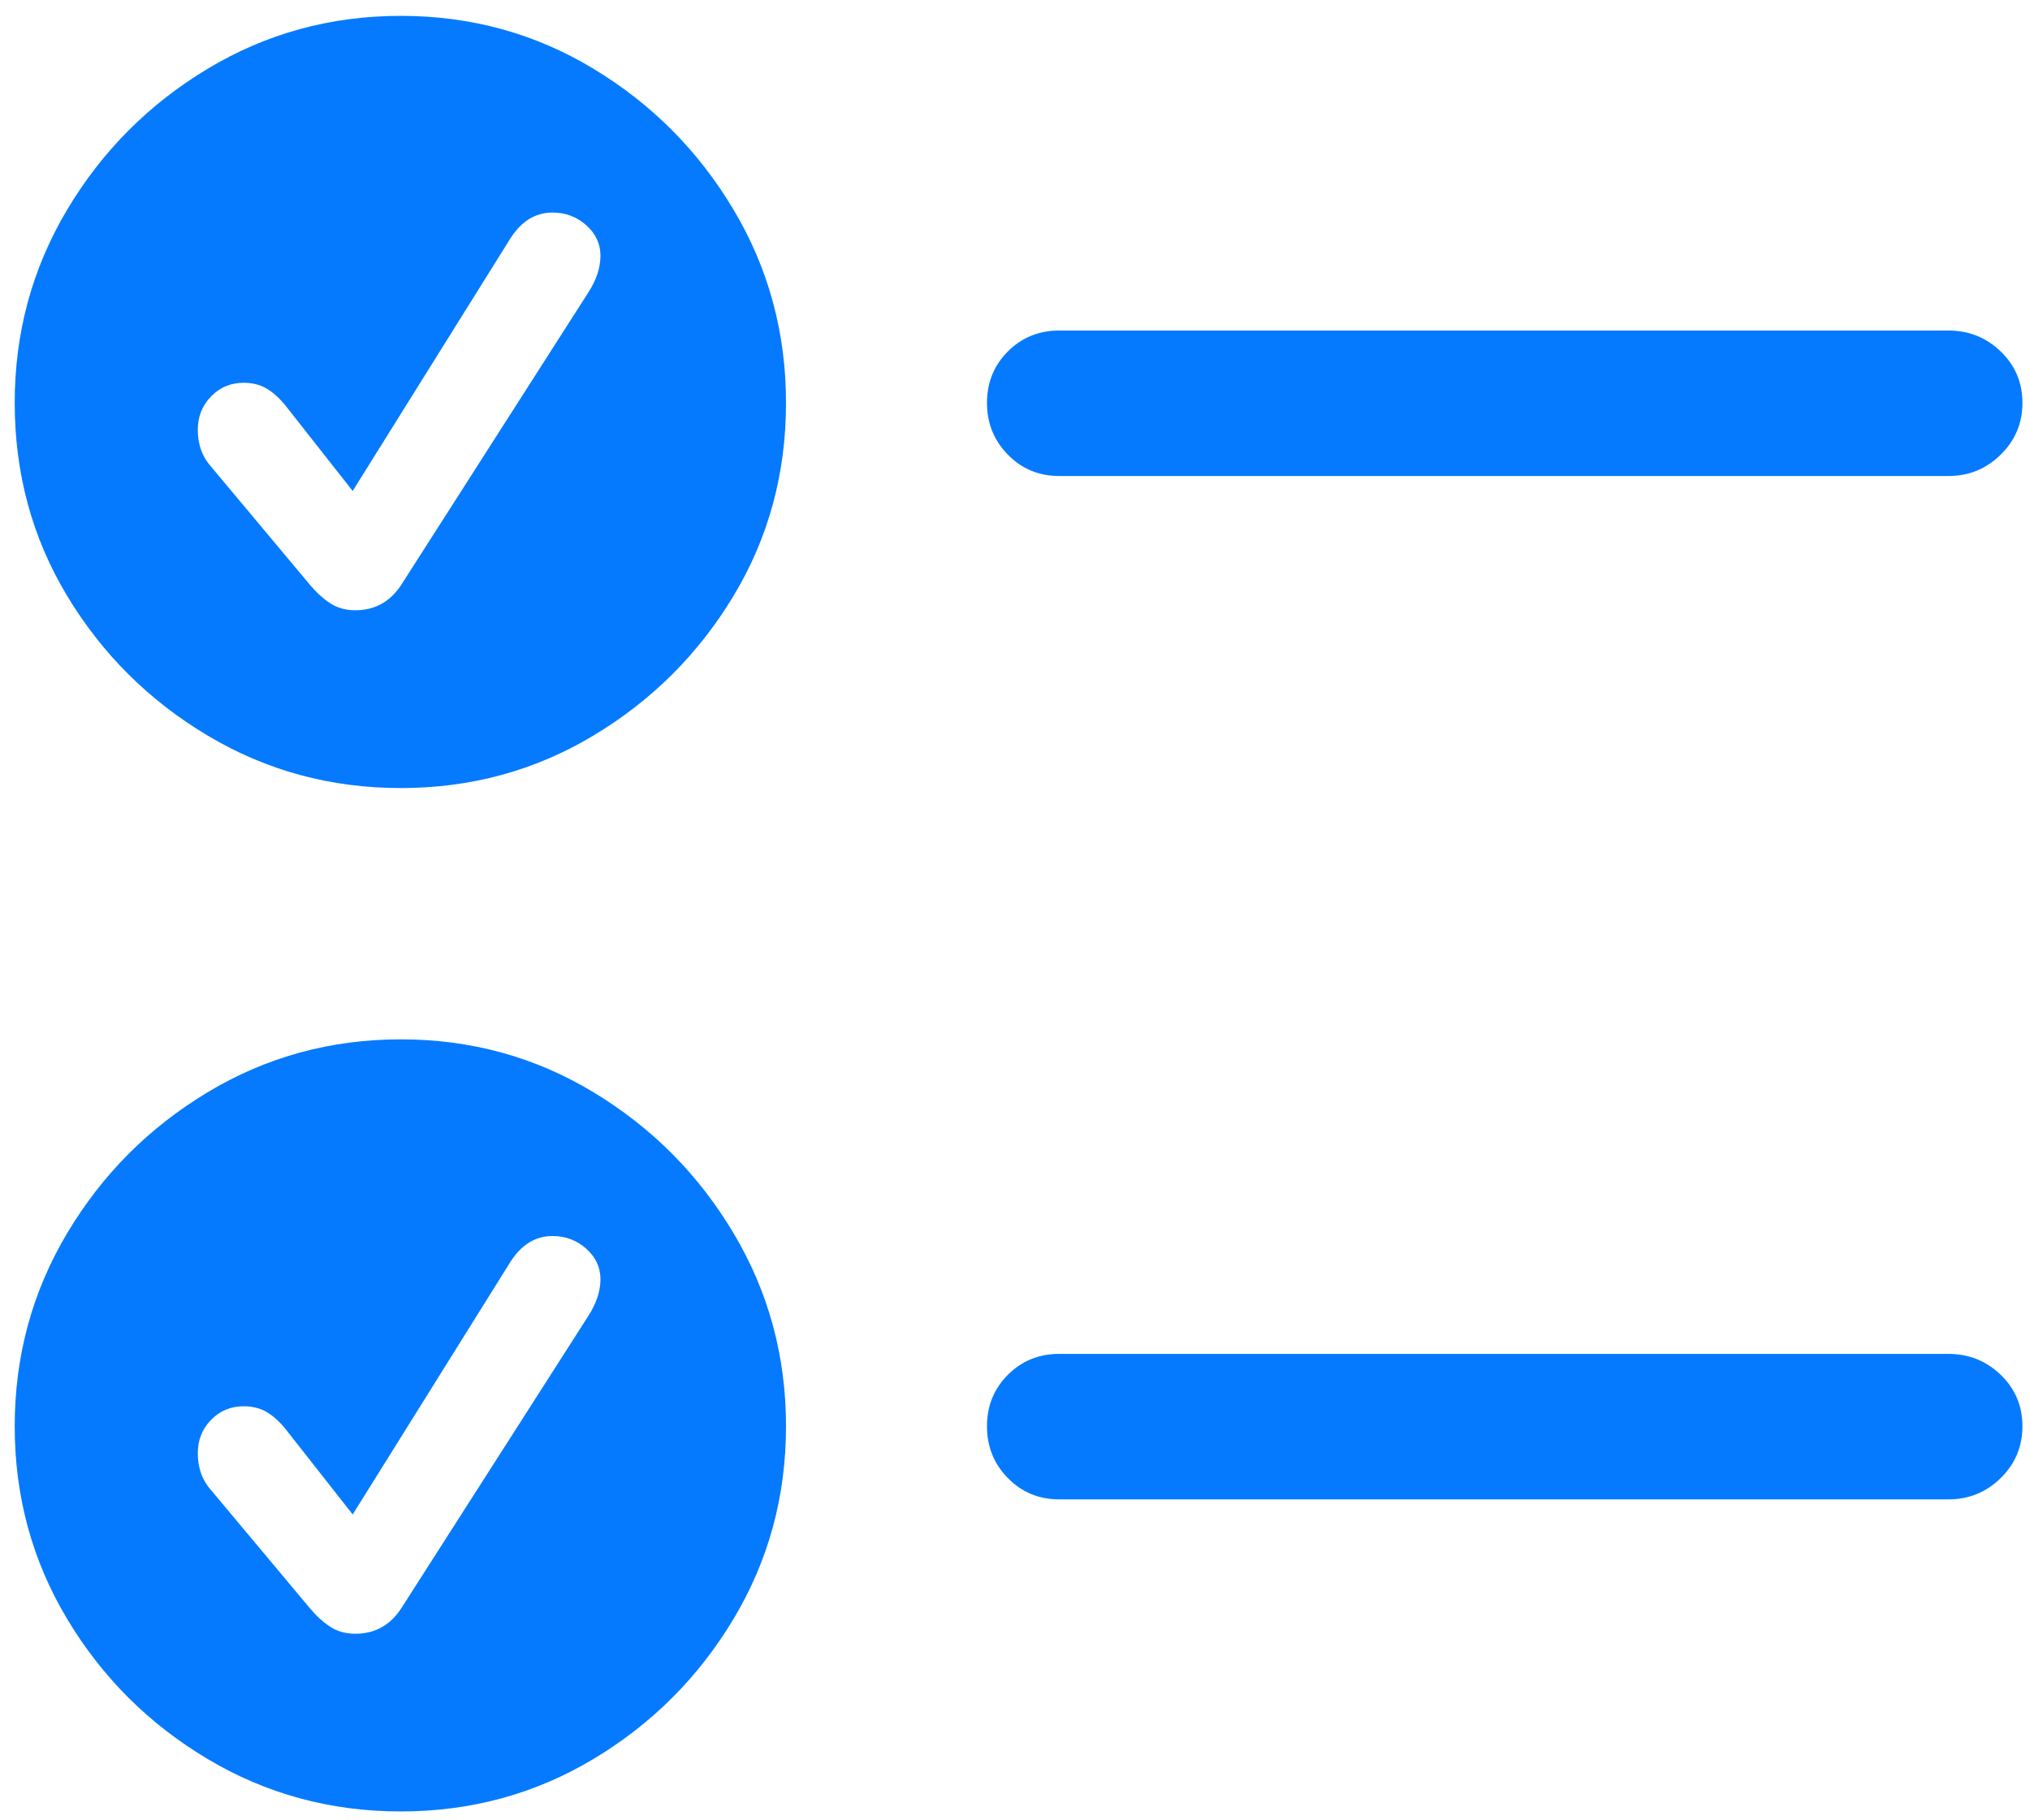 <?xml version="1.0" encoding="UTF-8"?>
<svg width="106px" height="95px" viewBox="0 0 106 95" version="1.1" xmlns="http://www.w3.org/2000/svg" xmlns:xlink="http://www.w3.org/1999/xlink">
    <title>validate</title>
    <g id="Page-1" stroke="none" stroke-width="1" fill="none" fill-rule="evenodd">
        <path d="M20.93,41.143 C24.587,41.143 27.94,40.23 30.987,38.402 C34.034,36.575 36.472,34.145 38.3,31.113 C40.129,28.08 41.043,24.721 41.043,21.034 C41.043,17.371 40.13,14.008 38.303,10.946 C36.476,7.884 34.039,5.432 30.991,3.591 C27.944,1.749 24.59,0.828 20.93,0.828 C17.266,0.828 13.903,1.749 10.841,3.591 C7.78,5.432 5.335,7.884 3.508,10.946 C1.681,14.008 0.768,17.371 0.768,21.034 C0.768,24.721 1.681,28.08 3.508,31.113 C5.335,34.145 7.78,36.575 10.841,38.402 C13.903,40.23 17.266,41.143 20.93,41.143 Z M18.553,31.86 C18.046,31.86 17.605,31.735 17.23,31.486 C16.854,31.237 16.5,30.913 16.168,30.513 L10.954,24.282 C10.538,23.792 10.329,23.176 10.329,22.433 C10.329,21.75 10.56,21.172 11.02,20.697 C11.48,20.223 12.048,19.985 12.724,19.985 C13.163,19.985 13.547,20.077 13.878,20.261 C14.208,20.444 14.539,20.733 14.871,21.128 L18.416,25.632 L26.663,12.428 C27.235,11.541 27.965,11.097 28.852,11.097 C29.532,11.097 30.118,11.318 30.613,11.76 C31.107,12.202 31.354,12.732 31.354,13.349 C31.354,13.981 31.139,14.626 30.709,15.286 L20.977,30.494 C20.398,31.405 19.59,31.86 18.553,31.86 Z M101.743,24.851 C102.805,24.851 103.714,24.48 104.47,23.736 C105.226,22.993 105.605,22.092 105.605,21.034 C105.605,19.973 105.226,19.078 104.47,18.349 C103.714,17.621 102.805,17.256 101.743,17.256 L55.309,17.256 C54.248,17.256 53.354,17.621 52.627,18.349 C51.9,19.078 51.537,19.973 51.537,21.034 C51.537,22.092 51.9,22.993 52.627,23.736 C53.354,24.48 54.248,24.851 55.309,24.851 L101.743,24.851 Z M20.93,94.572 C24.587,94.572 27.94,93.659 30.987,91.834 C34.034,90.008 36.472,87.572 38.3,84.525 C40.129,81.478 41.043,78.124 41.043,74.463 C41.043,70.803 40.13,67.442 38.303,64.38 C36.476,61.318 34.039,58.866 30.991,57.025 C27.944,55.183 24.59,54.262 20.93,54.262 C17.266,54.262 13.903,55.183 10.841,57.025 C7.78,58.866 5.335,61.318 3.508,64.38 C1.681,67.442 0.768,70.803 0.768,74.463 C0.768,78.124 1.681,81.478 3.508,84.525 C5.335,87.572 7.78,90.008 10.841,91.834 C13.903,93.659 17.266,94.572 20.93,94.572 Z M18.553,85.294 C18.046,85.294 17.605,85.169 17.23,84.92 C16.854,84.671 16.5,84.347 16.168,83.947 L10.954,77.716 C10.538,77.225 10.329,76.607 10.329,75.862 C10.329,75.18 10.56,74.602 11.02,74.129 C11.48,73.656 12.048,73.419 12.724,73.419 C13.163,73.419 13.547,73.51 13.878,73.693 C14.208,73.875 14.539,74.163 14.871,74.556 L18.416,79.066 L26.663,65.862 C27.235,64.975 27.965,64.531 28.852,64.531 C29.532,64.531 30.118,64.752 30.613,65.194 C31.107,65.636 31.354,66.166 31.354,66.783 C31.354,67.411 31.139,68.057 30.709,68.72 L20.977,83.928 C20.398,84.839 19.59,85.294 18.553,85.294 Z M101.743,78.279 C102.805,78.279 103.714,77.908 104.47,77.167 C105.226,76.425 105.605,75.523 105.605,74.462 C105.605,73.4 105.226,72.505 104.47,71.776 C103.714,71.048 102.805,70.684 101.743,70.684 L55.309,70.684 C54.248,70.684 53.354,71.048 52.627,71.776 C51.9,72.505 51.537,73.4 51.537,74.462 C51.537,75.523 51.9,76.425 52.627,77.167 C53.354,77.908 54.248,78.279 55.309,78.279 L101.743,78.279 Z" id="validate" fill="#057AFF" fill-rule="nonzero"></path>
    </g>
</svg>